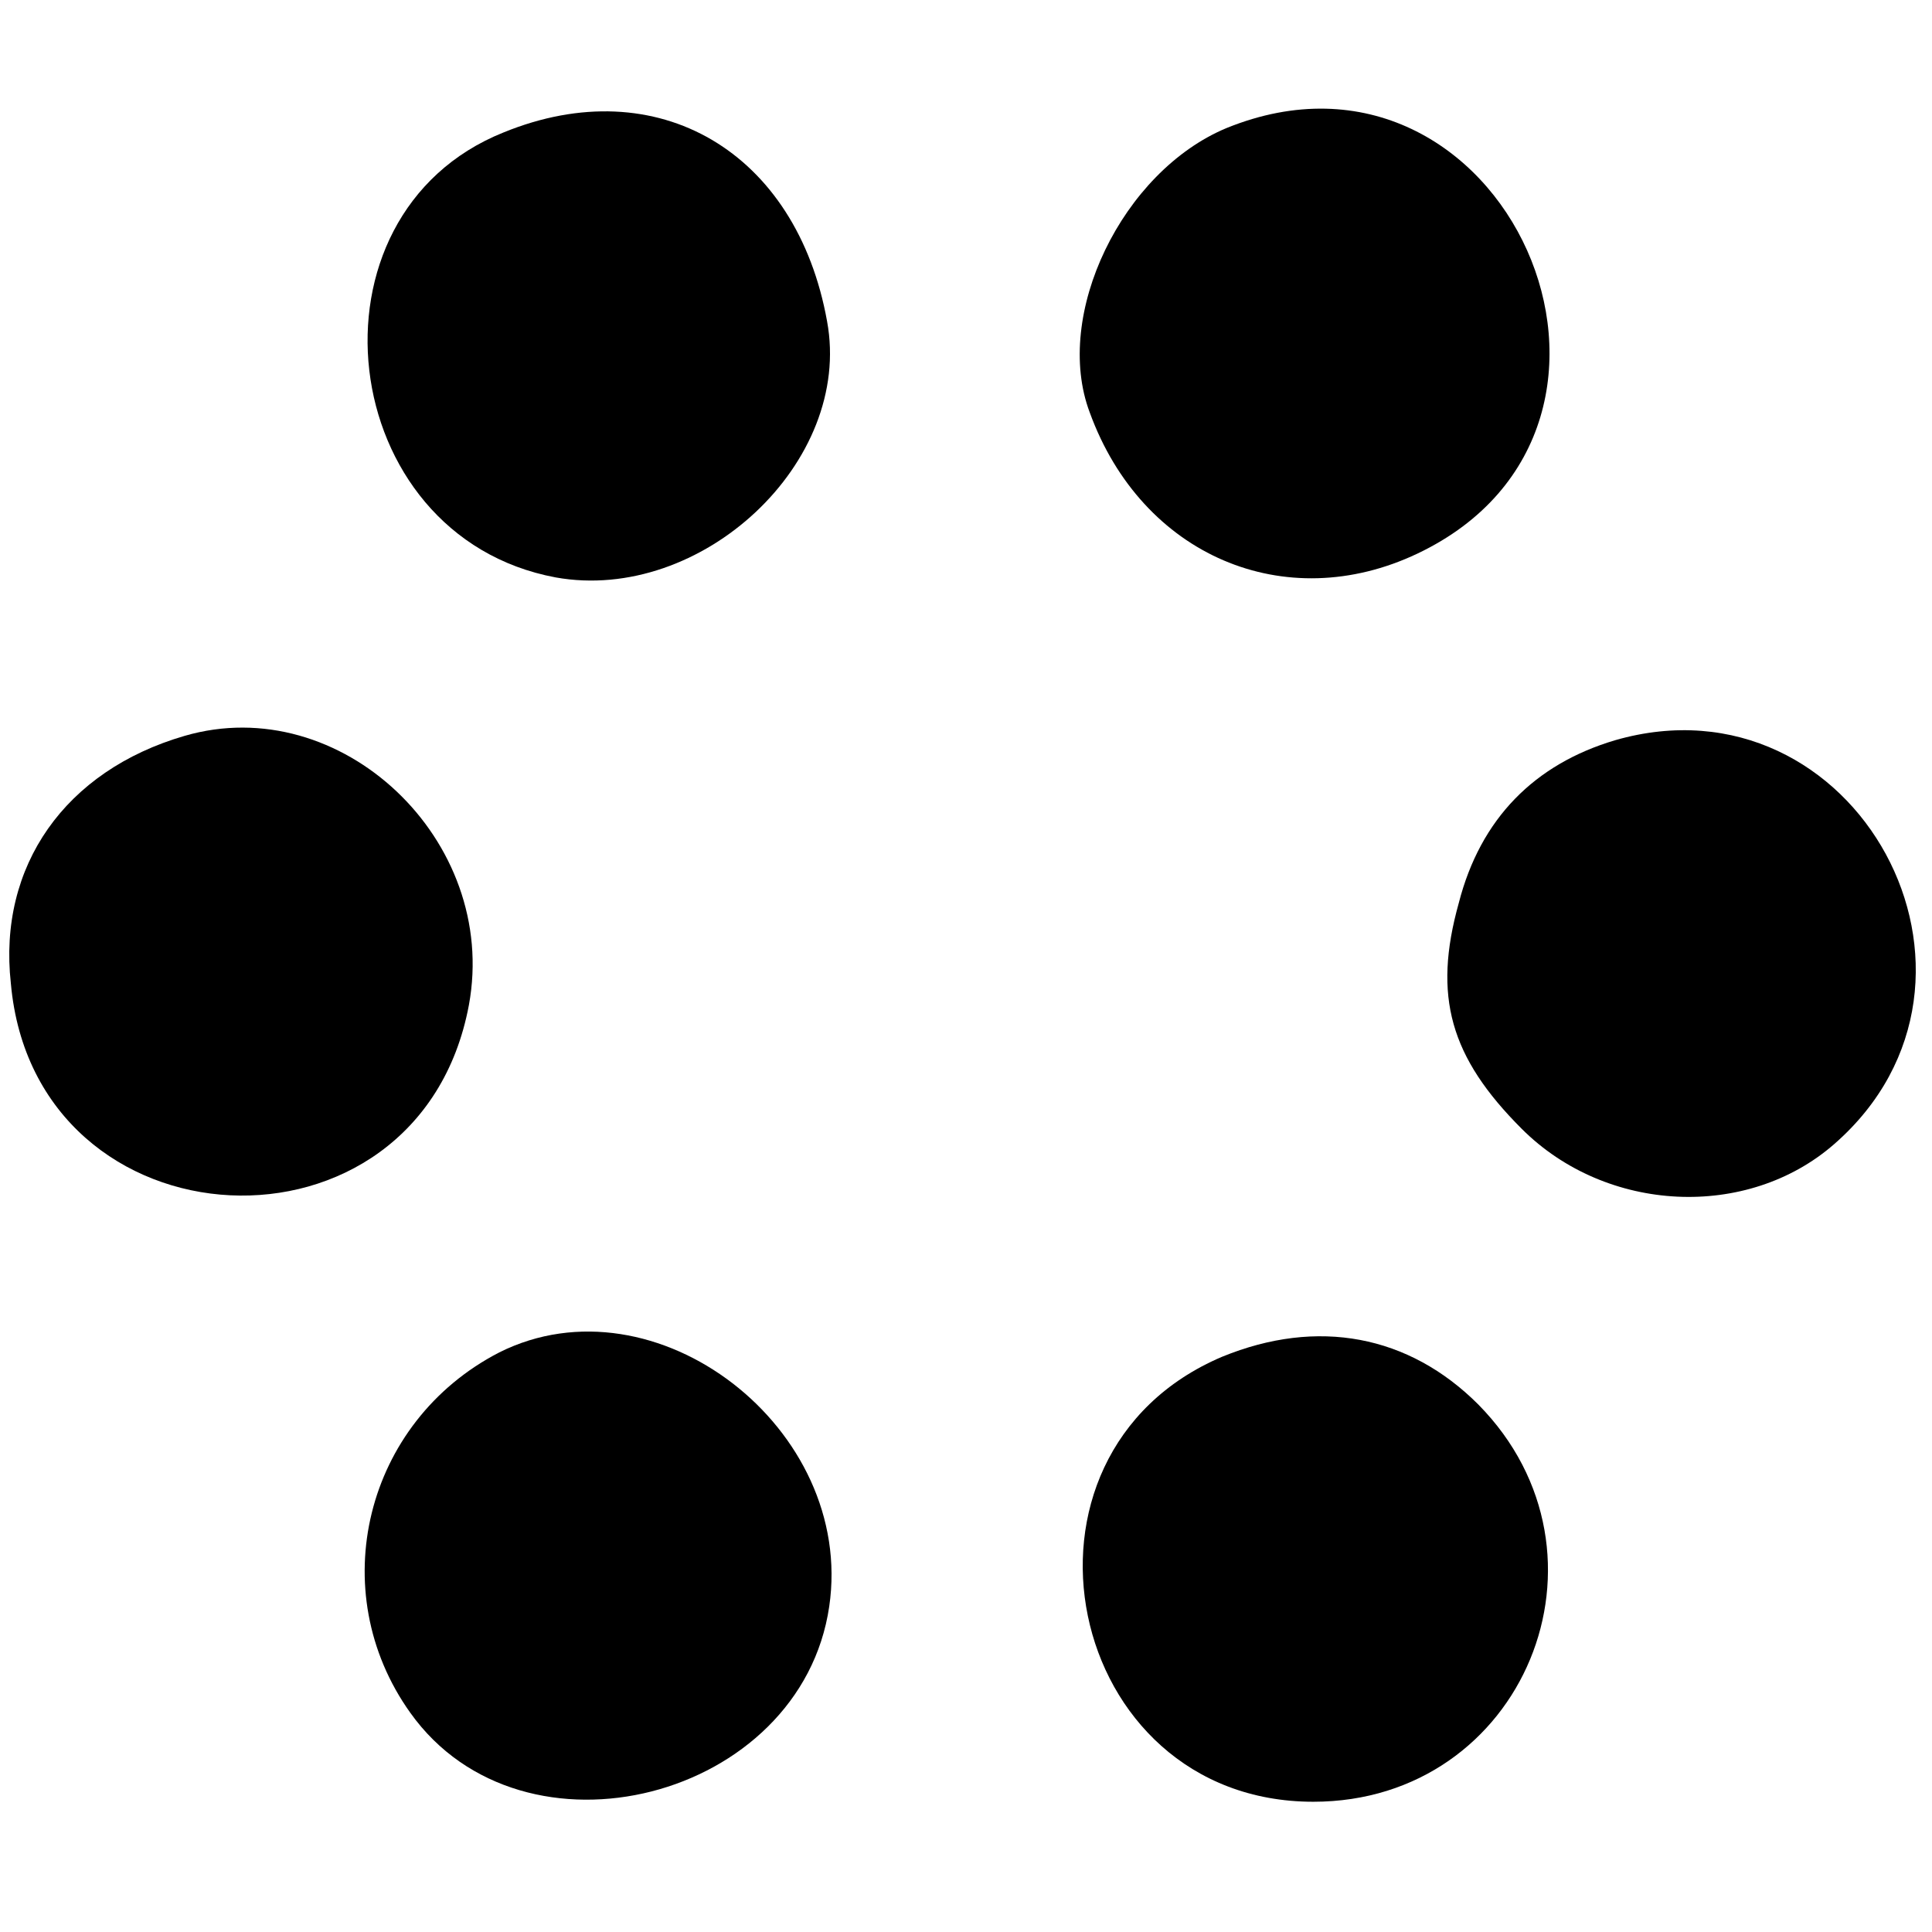 <?xml version="1.0" standalone="no"?>
<!DOCTYPE svg PUBLIC "-//W3C//DTD SVG 20010904//EN"
 "http://www.w3.org/TR/2001/REC-SVG-20010904/DTD/svg10.dtd">
<svg version="1.0" xmlns="http://www.w3.org/2000/svg"
 width="89pt" height="89pt" viewBox="0 0 89 89"
 preserveAspectRatio="xMidYMid meet">
<g transform="translate(0,89) scale(0.1,-0.1)"
fill="#000000" stroke="none">
<path d="M232 829 c-95 -38 -78 -186 24 -205 67 -12 137 53 125 118 -14 78
-78 116 -149 87z"/>
<path d="M565 831 c-48 -20 -80 -86 -63 -131 24 -66 90 -94 151 -65 124 59 40
248 -88 196z"/>
<path d="M85 551 c-55 -16 -86 -60 -80 -114 11 -124 188 -133 211 -10 14 76
-59 145 -131 124z"/>
<path d="M744 549 c-37 -11 -62 -36 -72 -75 -12 -43 -4 -71 29 -104 39 -39
104 -42 144 -7 87 76 10 218 -101 186z"/>
<path d="M230 267 c-62 -32 -81 -110 -41 -166 52 -73 180 -40 193 49 12 82
-80 153 -152 117z"/>
<path d="M563 265 c-106 -45 -73 -205 42 -205 97 0 144 114 76 183 -32 32 -74
40 -118 22z"/>
</g>
</svg>
